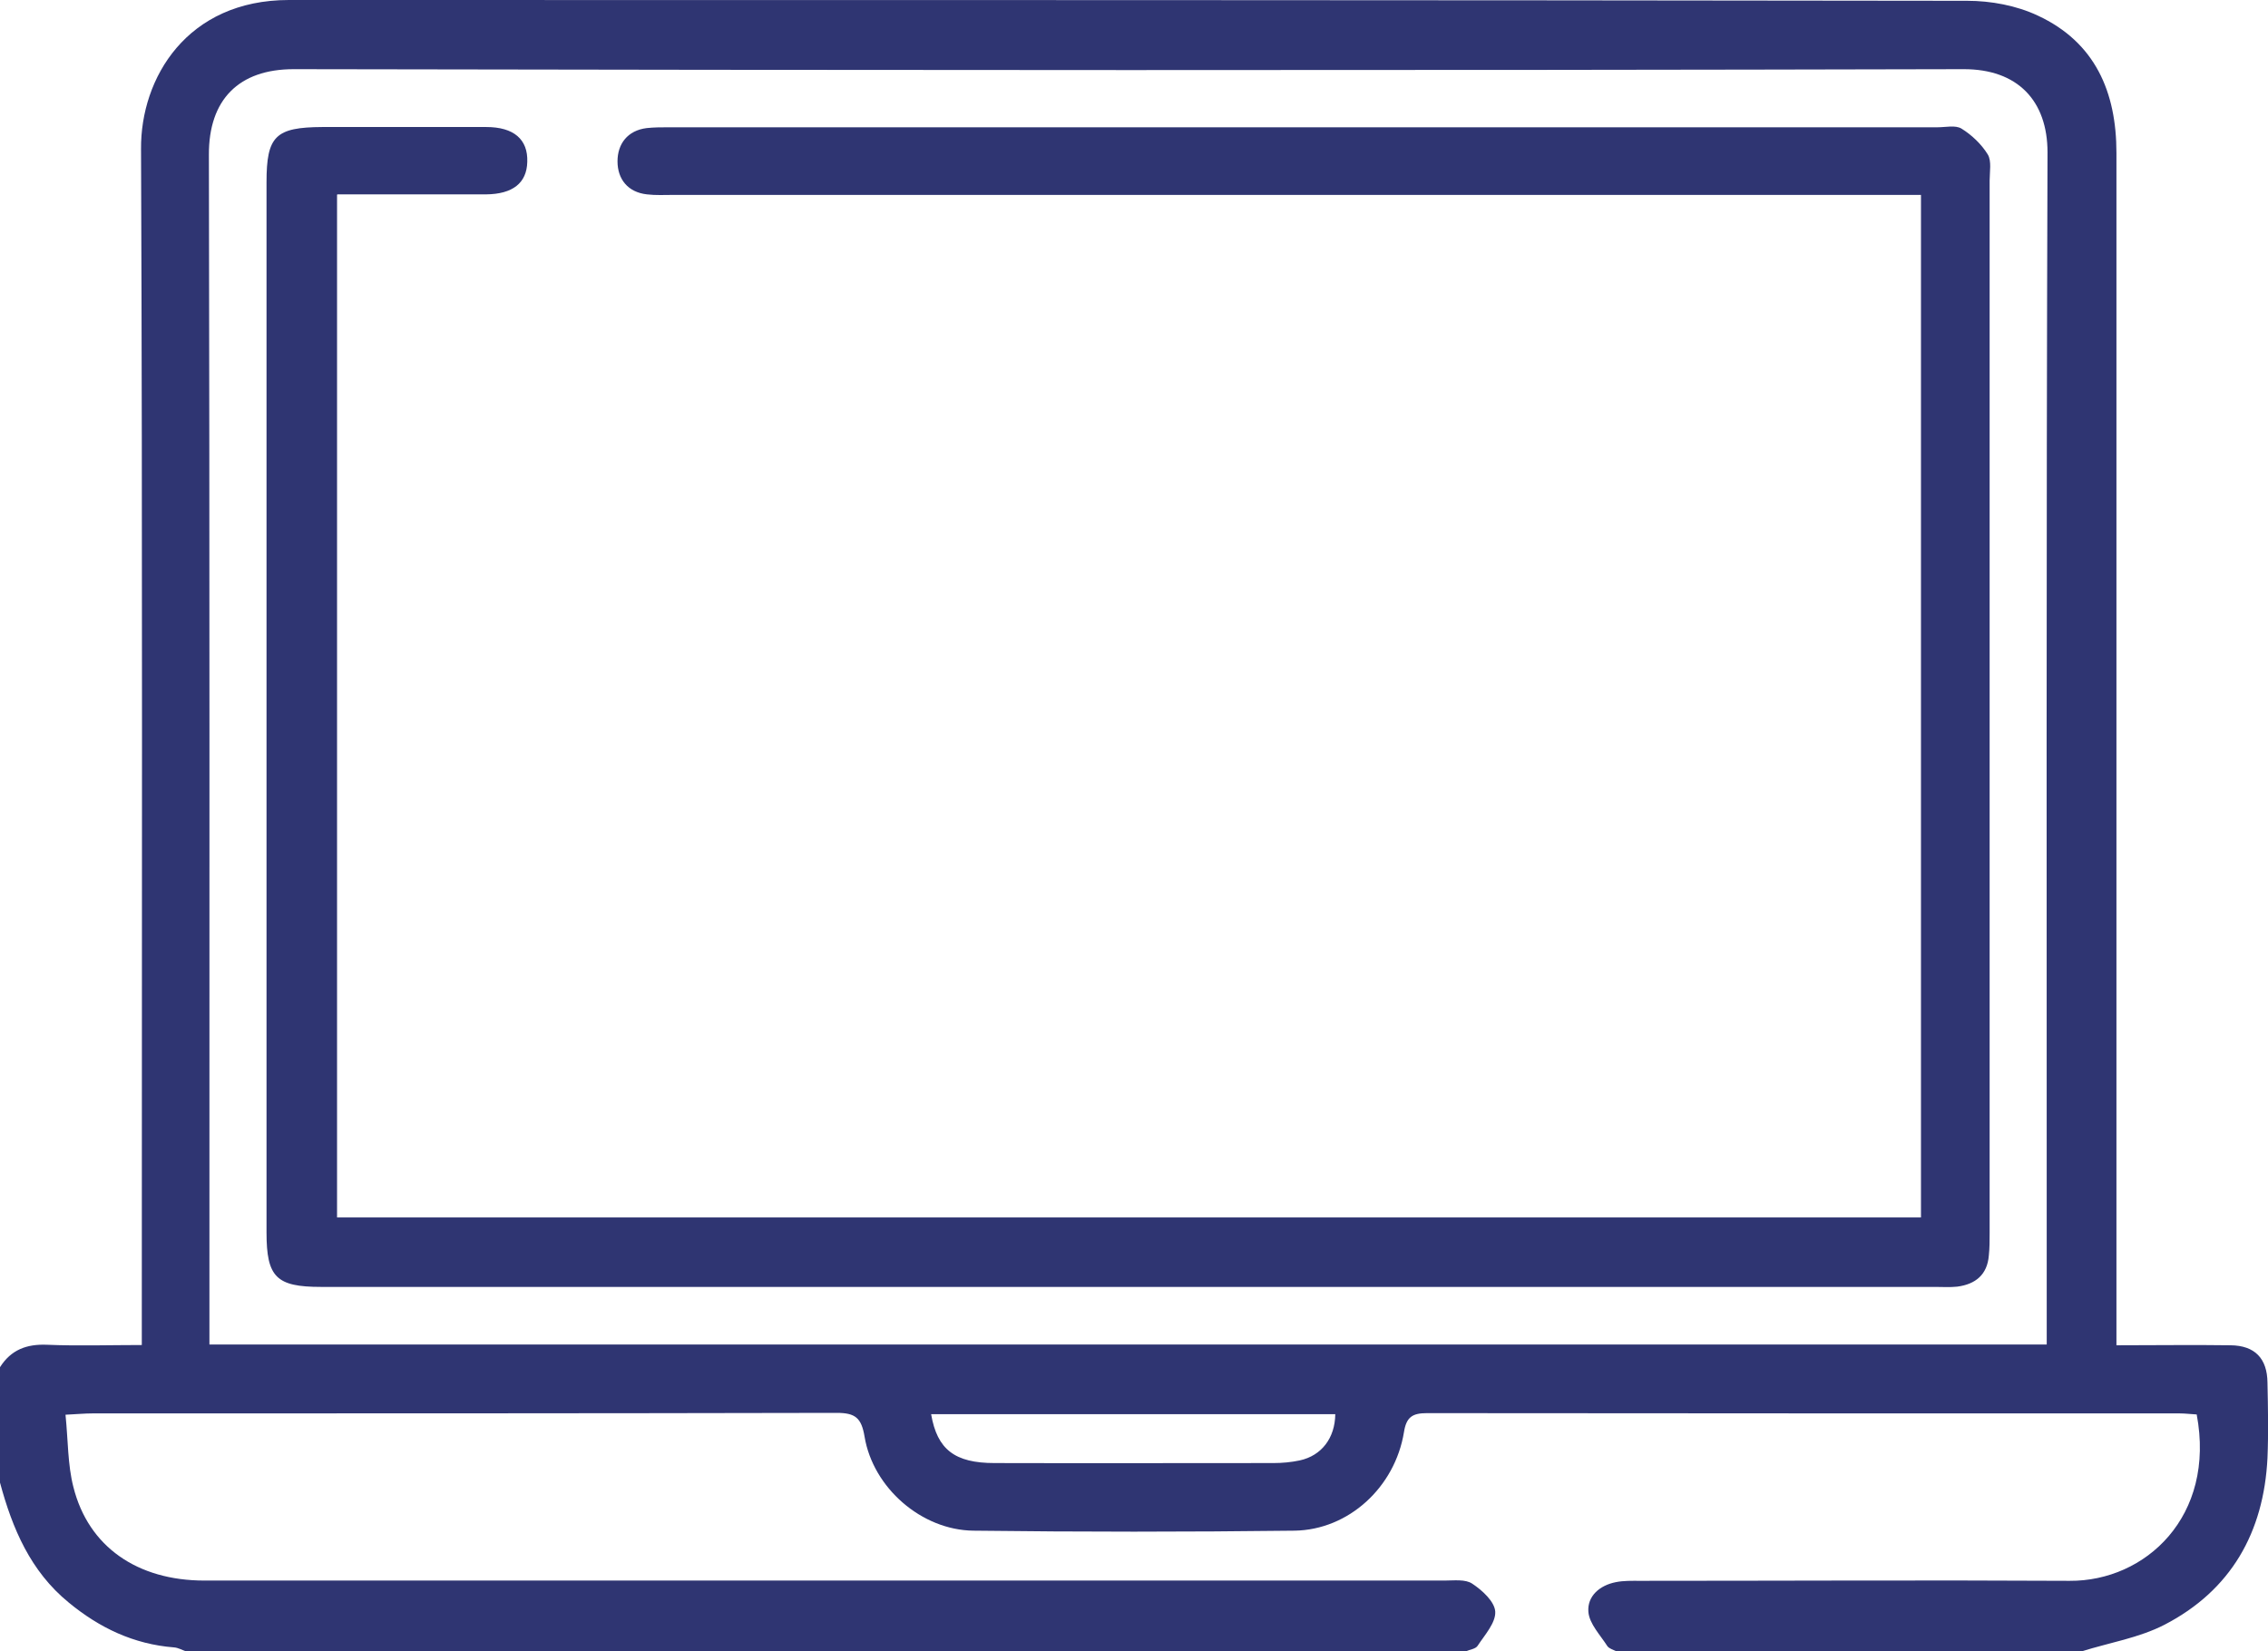 <svg width="103" height="75" viewBox="0 0 103 75" fill="none" xmlns="http://www.w3.org/2000/svg">
<g clip-path="url(#clip0_85_2352)">
<path d="M94.54 75H73.414C73.271 74.928 73.08 74.88 72.996 74.76C72.674 74.256 72.184 73.753 72.136 73.213C72.076 72.493 72.65 72.001 73.379 71.858C73.737 71.785 74.107 71.797 74.478 71.797C80.978 71.797 87.478 71.762 93.99 71.797C97.432 71.822 100.634 68.871 99.762 64.241C99.511 64.229 99.248 64.193 98.985 64.193C87.586 64.193 76.186 64.193 64.799 64.181C64.142 64.181 63.867 64.361 63.76 65.045C63.353 67.54 61.25 69.483 58.789 69.519C53.926 69.579 49.062 69.579 44.211 69.519C41.845 69.495 39.647 67.564 39.264 65.249C39.121 64.397 38.846 64.169 37.998 64.169C26.73 64.193 15.474 64.193 4.206 64.193C3.848 64.193 3.489 64.229 2.975 64.253C3.095 65.429 3.071 66.52 3.334 67.54C4.015 70.25 6.237 71.785 9.284 71.785C28.056 71.785 46.828 71.785 65.6 71.785C66.03 71.785 66.556 71.714 66.866 71.93C67.32 72.229 67.882 72.745 67.906 73.201C67.93 73.705 67.428 74.256 67.105 74.748C67.01 74.892 66.759 74.916 66.568 75H8.448C8.269 74.94 8.089 74.832 7.898 74.82C6.07 74.676 4.517 73.933 3.119 72.781C1.386 71.366 0.562 69.423 0 67.336V62.094C0.502 61.303 1.207 61.039 2.127 61.075C3.549 61.135 4.971 61.087 6.44 61.087V59.719C6.44 42.064 6.476 24.42 6.405 6.765C6.381 3.538 8.496 0 13.12 0C38.523 0 63.939 0 89.342 0.036C90.418 0.036 91.577 0.252 92.545 0.708C95.15 1.919 96.117 4.174 96.117 6.945C96.117 24.564 96.117 42.172 96.117 59.791V61.099C97.957 61.099 99.63 61.075 101.303 61.099C102.403 61.111 102.964 61.698 102.976 62.79C103 63.929 103.024 65.081 102.976 66.22C102.809 69.603 101.315 72.229 98.304 73.789C97.145 74.388 95.795 74.604 94.54 75ZM92.951 61.063V59.971C92.951 42.292 92.927 24.6 92.987 6.921C92.987 4.582 91.636 3.131 89.163 3.142C63.891 3.202 38.619 3.19 13.335 3.142C10.85 3.142 9.476 4.522 9.487 7.029C9.523 24.672 9.511 42.328 9.511 59.983V61.063H92.963H92.951ZM42.287 64.229C42.562 65.836 43.363 66.448 45.167 66.448C49.385 66.46 53.603 66.448 57.833 66.448C58.227 66.448 58.633 66.412 59.028 66.328C60.02 66.112 60.629 65.309 60.641 64.229H42.299H42.287Z" fill="#2F3572"/>
<path d="M15.307 8.852V55.294H87.24V8.852C86.845 8.852 86.415 8.852 85.997 8.852C67.524 8.852 49.063 8.852 30.59 8.852C30.183 8.852 29.777 8.876 29.383 8.828C28.51 8.732 28.044 8.132 28.044 7.328C28.044 6.537 28.498 5.925 29.371 5.817C29.705 5.781 30.04 5.781 30.374 5.781C49.576 5.781 68.79 5.781 87.992 5.781C88.363 5.781 88.805 5.673 89.08 5.841C89.546 6.129 89.988 6.549 90.275 7.017C90.454 7.316 90.358 7.808 90.358 8.204C90.358 24.144 90.358 40.073 90.358 56.013C90.358 56.349 90.358 56.685 90.322 57.021C90.251 57.896 89.713 58.328 88.888 58.436C88.554 58.472 88.219 58.448 87.885 58.448C63.449 58.448 39.014 58.448 14.578 58.448C12.547 58.448 12.104 58.004 12.104 55.977C12.104 40.073 12.104 24.18 12.104 8.276C12.104 6.177 12.511 5.781 14.638 5.769C17.123 5.769 19.596 5.769 22.082 5.769C23.337 5.769 23.982 6.333 23.946 7.352C23.922 8.312 23.289 8.816 22.07 8.828C19.859 8.828 17.649 8.828 15.319 8.828L15.307 8.852Z" fill="#2F3572"/>
</g>
<defs>
<clipPath id="clip0_85_2352">
<rect width="103" height="75" fill="white"/>
</clipPath>
</defs>
</svg>
